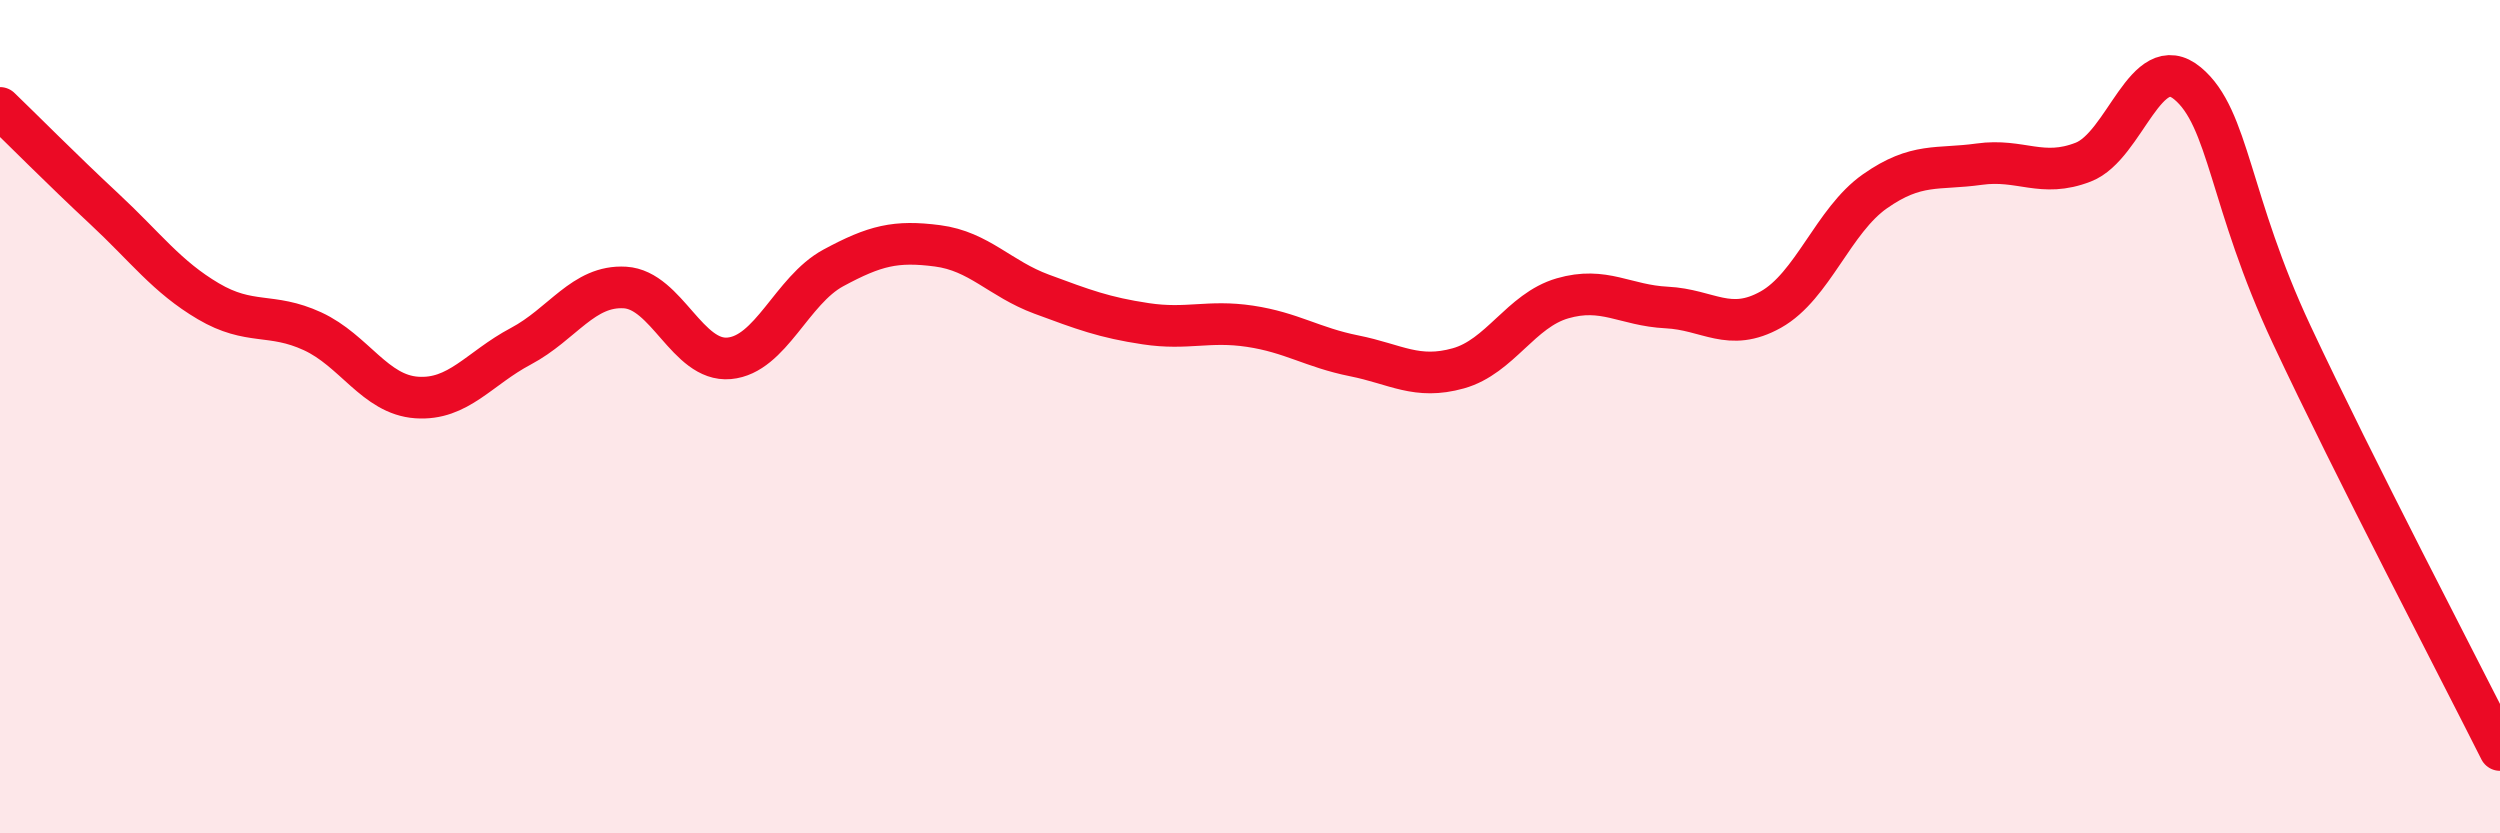 
    <svg width="60" height="20" viewBox="0 0 60 20" xmlns="http://www.w3.org/2000/svg">
      <path
        d="M 0,2.59 C 0.5,3.07 1.5,4.08 2.5,5.01 C 3.5,5.94 4,6.64 5,7.23 C 6,7.82 6.5,7.49 7.5,7.95 C 8.5,8.41 9,9.47 10,9.54 C 11,9.61 11.5,8.84 12.5,8.31 C 13.5,7.78 14,6.84 15,6.9 C 16,6.96 16.5,8.69 17.5,8.6 C 18.5,8.51 19,6.97 20,6.43 C 21,5.89 21.5,5.77 22.5,5.9 C 23.5,6.03 24,6.69 25,7.06 C 26,7.43 26.5,7.62 27.5,7.77 C 28.5,7.92 29,7.68 30,7.83 C 31,7.98 31.5,8.34 32.5,8.54 C 33.5,8.74 34,9.12 35,8.84 C 36,8.56 36.5,7.45 37.5,7.16 C 38.5,6.87 39,7.33 40,7.38 C 41,7.43 41.5,7.99 42.5,7.43 C 43.5,6.87 44,5.29 45,4.59 C 46,3.89 46.5,4.08 47.5,3.94 C 48.5,3.8 49,4.28 50,3.89 C 51,3.5 51.5,1.17 52.5,2 C 53.5,2.83 53.5,4.83 55,8.03 C 56.5,11.23 59,16.01 60,18L60 20L0 20Z"
        fill="#EB0A25"
        opacity="0.1"
        stroke-linecap="round"
        stroke-linejoin="round"
      />
      <path
        d="M 0,2.59 C 0.5,3.07 1.5,4.08 2.5,5.01 C 3.5,5.94 4,6.64 5,7.23 C 6,7.82 6.5,7.49 7.5,7.95 C 8.5,8.41 9,9.47 10,9.54 C 11,9.61 11.5,8.84 12.5,8.31 C 13.5,7.78 14,6.84 15,6.9 C 16,6.96 16.5,8.69 17.5,8.6 C 18.5,8.51 19,6.97 20,6.43 C 21,5.89 21.5,5.77 22.5,5.9 C 23.5,6.03 24,6.69 25,7.06 C 26,7.43 26.5,7.62 27.5,7.77 C 28.5,7.92 29,7.68 30,7.83 C 31,7.98 31.5,8.34 32.5,8.54 C 33.5,8.74 34,9.12 35,8.84 C 36,8.56 36.5,7.45 37.5,7.16 C 38.5,6.87 39,7.33 40,7.38 C 41,7.43 41.5,7.99 42.5,7.43 C 43.5,6.87 44,5.29 45,4.59 C 46,3.89 46.5,4.08 47.5,3.94 C 48.5,3.8 49,4.28 50,3.89 C 51,3.5 51.5,1.17 52.5,2 C 53.5,2.83 53.5,4.83 55,8.03 C 56.5,11.23 59,16.01 60,18"
        stroke="#EB0A25"
        stroke-width="1"
        fill="none"
        stroke-linecap="round"
        stroke-linejoin="round"
      />
    </svg>
  